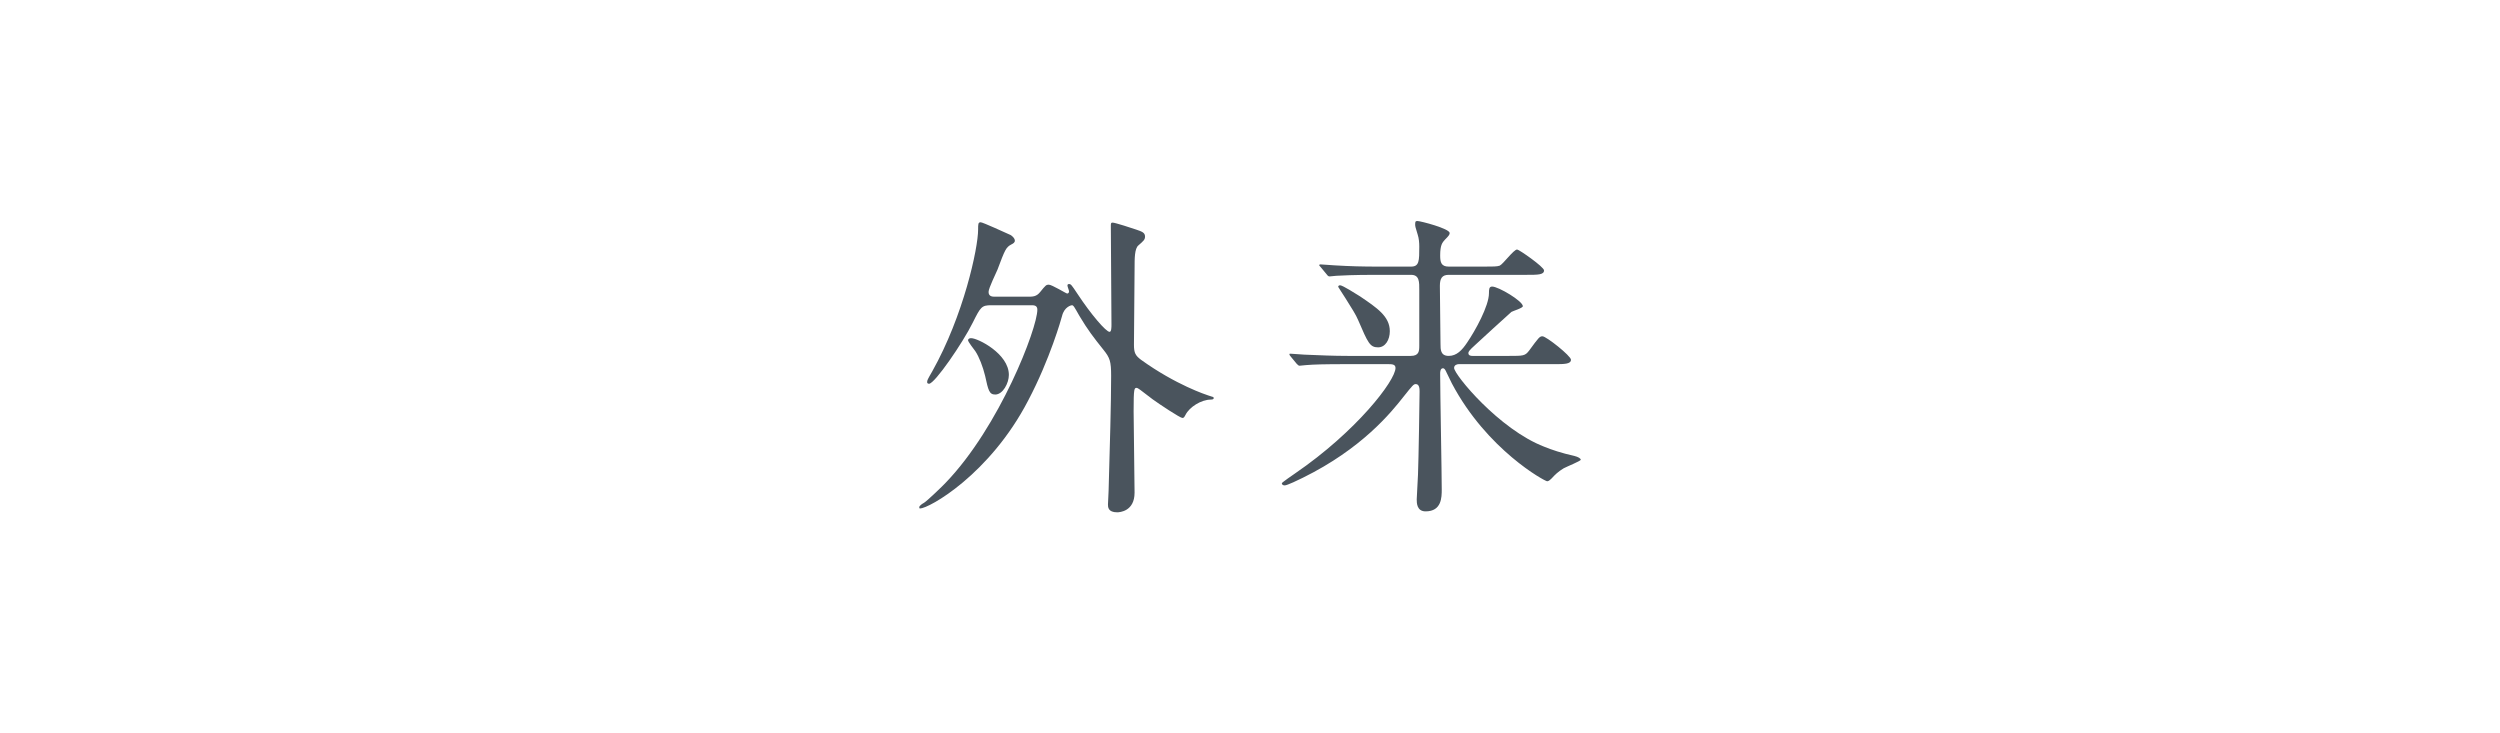 <?xml version="1.0" encoding="utf-8"?>
<!-- Generator: Adobe Illustrator 17.0.0, SVG Export Plug-In . SVG Version: 6.00 Build 0)  -->
<!DOCTYPE svg PUBLIC "-//W3C//DTD SVG 1.1//EN" "http://www.w3.org/Graphics/SVG/1.1/DTD/svg11.dtd">
<svg version="1.1" id="レイヤー_1" xmlns="http://www.w3.org/2000/svg" xmlns:xlink="http://www.w3.org/1999/xlink" x="0px"
	 y="0px" width="150px" height="44px" viewBox="0 0 150 44" enable-background="new 0 0 150 44" xml:space="preserve">
<g id="XMLID_2148_">
	<path id="XMLID_2149_" fill="#4A545D" d="M61.653,17.802c0.323,0,0.532,0,0.76-0.285c0.323-0.399,0.361-0.437,0.513-0.437
		c0.19,0,1.045,0.532,1.102,0.532c0.057,0,0.114-0.038,0.114-0.133c0-0.057-0.095-0.285-0.095-0.342
		c0-0.057,0.019-0.095,0.095-0.095c0.114,0,0.152,0.057,0.494,0.57c0.836,1.273,1.729,2.299,1.938,2.299
		c0.114,0,0.114-0.285,0.114-0.437c0-0.836-0.038-4.977-0.038-5.927c0-0.171,0.019-0.19,0.114-0.19c0.133,0,1.197,0.342,1.406,0.418
		c0.323,0.114,0.532,0.171,0.532,0.418c0,0.19-0.095,0.266-0.399,0.532c-0.228,0.19-0.228,0.779-0.228,1.349
		c0,0.646-0.038,3.895-0.038,4.616c0,0.494,0.095,0.646,0.418,0.893c2.108,1.52,3.932,2.108,4.046,2.146
		c0.304,0.095,0.323,0.095,0.323,0.152c0,0.038-0.019,0.095-0.171,0.095c-0.589,0-1.292,0.456-1.52,0.912
		c-0.076,0.133-0.095,0.19-0.19,0.19c-0.133,0-1.368-0.817-1.786-1.121c-0.76-0.589-0.893-0.684-0.95-0.684
		c-0.152,0-0.19,0-0.19,1.406c0,0.703,0.057,4.104,0.057,4.882c0,1.121-0.893,1.178-1.045,1.178c-0.551,0-0.551-0.323-0.551-0.475
		c0-0.095,0.038-0.684,0.038-0.817c0.076-2.698,0.152-5.243,0.152-6.896c0-0.874-0.076-1.083-0.456-1.558
		c-0.608-0.76-0.931-1.178-1.444-2.033c-0.323-0.57-0.361-0.646-0.456-0.646c-0.038,0-0.456,0.095-0.589,0.646
		c-0.038,0.152-0.722,2.583-2.033,5.072c-2.298,4.427-5.946,6.479-6.497,6.479c-0.019,0-0.038-0.038-0.038-0.076
		c0-0.095,0.209-0.228,0.285-0.266c0.19-0.114,1.159-1.045,1.311-1.216c3.229-3.362,5.49-9.251,5.49-10.373
		c0-0.266-0.209-0.266-0.38-0.266h-2.375c-0.589,0-0.646,0.095-1.121,1.045c-0.589,1.197-2.28,3.666-2.622,3.666
		c-0.095,0-0.114-0.057-0.114-0.095c0-0.114,0.019-0.152,0.304-0.646c1.88-3.343,2.754-7.39,2.754-8.511
		c0-0.323,0-0.437,0.152-0.437c0.133,0,1.482,0.627,1.786,0.76c0.019,0,0.266,0.171,0.266,0.342c0,0.114-0.095,0.171-0.209,0.228
		c-0.323,0.171-0.38,0.304-0.836,1.52c-0.076,0.19-0.532,1.102-0.532,1.33c0,0.285,0.247,0.285,0.38,0.285H61.653z M58.271,20.29
		c0.399,0,2.261,0.931,2.261,2.204c0,0.494-0.361,1.178-0.817,1.178c-0.361,0-0.418-0.247-0.608-1.121
		c-0.133-0.551-0.361-1.14-0.589-1.482c-0.076-0.114-0.437-0.551-0.437-0.665C58.101,20.309,58.196,20.29,58.271,20.29z"/>
	<path id="XMLID_2152_" fill="#4A545D" d="M87.531,21.848c-0.114,0-0.285,0.057-0.285,0.228c0,0.399,2.698,3.686,5.414,4.73
		c0.418,0.171,1.026,0.38,1.805,0.551c0.228,0.057,0.38,0.152,0.38,0.228s-0.854,0.418-1.026,0.513
		c-0.342,0.209-0.513,0.38-0.722,0.608c-0.057,0.057-0.171,0.171-0.266,0.171c-0.133,0-3.609-1.881-5.718-5.87
		c-0.171-0.342-0.19-0.38-0.38-0.779c-0.038-0.076-0.095-0.133-0.152-0.133c-0.171,0-0.171,0.247-0.171,0.323
		c0,1.102,0.095,5.965,0.095,6.953c0,0.456,0,1.311-0.969,1.311c-0.532,0-0.532-0.513-0.532-0.722c0-0.228,0.076-1.272,0.076-1.481
		c0.038-0.893,0.095-4.673,0.095-4.978c0-0.152,0-0.456-0.228-0.456c-0.133,0-0.19,0.076-0.722,0.741
		c-0.76,0.969-2.508,3.134-6.06,4.882c-0.228,0.114-0.931,0.456-1.083,0.456c-0.133,0-0.171-0.076-0.171-0.133
		c0-0.038,0.684-0.513,0.798-0.589c3.667-2.508,6.022-5.566,6.022-6.326c0-0.228-0.228-0.228-0.456-0.228h-2.488
		c-1.33,0-1.957,0.019-2.413,0.057c-0.057,0-0.342,0.038-0.399,0.038c-0.057,0-0.095-0.038-0.171-0.114l-0.361-0.437
		c-0.076-0.095-0.076-0.095-0.076-0.133s0.019-0.038,0.057-0.038c0.133,0,0.722,0.057,0.836,0.057
		c0.931,0.038,1.729,0.076,2.622,0.076h3.762c0.494,0,0.513-0.285,0.513-0.608v-3.325c0-0.494,0.019-0.931-0.494-0.931h-2.09
		c-1.406,0-2.033,0.038-2.394,0.057c-0.057,0-0.342,0.038-0.399,0.038c-0.076,0-0.114-0.038-0.171-0.114l-0.361-0.437
		c-0.076-0.095-0.095-0.095-0.095-0.133c0-0.019,0.038-0.038,0.076-0.038c0.133,0,0.722,0.057,0.836,0.057
		c0.931,0.057,1.71,0.076,2.603,0.076h1.995c0.494,0,0.494-0.342,0.494-1.197c0-0.228-0.019-0.494-0.095-0.722
		c-0.133-0.437-0.152-0.494-0.152-0.608c0-0.171,0.019-0.209,0.133-0.209c0.19,0,1.938,0.456,1.938,0.722
		c0,0.095-0.057,0.171-0.285,0.399c-0.152,0.171-0.285,0.304-0.285,0.95c0,0.399,0.057,0.665,0.513,0.665h2.128
		c0.532,0,0.779,0,0.931-0.057c0.209-0.095,0.836-0.969,1.045-0.969c0.114,0,1.615,1.045,1.615,1.254
		c0,0.266-0.38,0.266-1.026,0.266h-4.692c-0.399,0-0.532,0.209-0.532,0.665c0,0.551,0.038,2.983,0.038,3.477
		c0,0.342,0,0.722,0.494,0.722c0.475,0,0.798-0.342,1.102-0.798c0.494-0.722,1.311-2.204,1.311-2.964c0-0.209,0-0.399,0.19-0.399
		c0.38,0,1.843,0.874,1.843,1.178c0,0.114-0.589,0.285-0.684,0.342c-0.551,0.494-1.634,1.481-2.166,1.976
		c-0.38,0.342-0.418,0.418-0.418,0.494c0,0.171,0.19,0.171,0.247,0.171h2.185c0.874,0,0.969,0,1.216-0.323
		c0.57-0.779,0.627-0.854,0.798-0.854c0.228,0,1.709,1.178,1.709,1.406c0,0.266-0.399,0.266-1.026,0.266H87.531z M82.686,20.841
		c-0.494,0-0.608-0.266-1.197-1.634c-0.133-0.323-0.38-0.703-0.76-1.311c-0.152-0.247-0.437-0.665-0.437-0.684
		c0-0.057,0.038-0.095,0.114-0.095c0.152,0,0.95,0.513,1.197,0.665c1.007,0.684,1.786,1.197,1.786,2.09
		C83.389,20.385,83.123,20.841,82.686,20.841z"/>
</g>
</svg>
